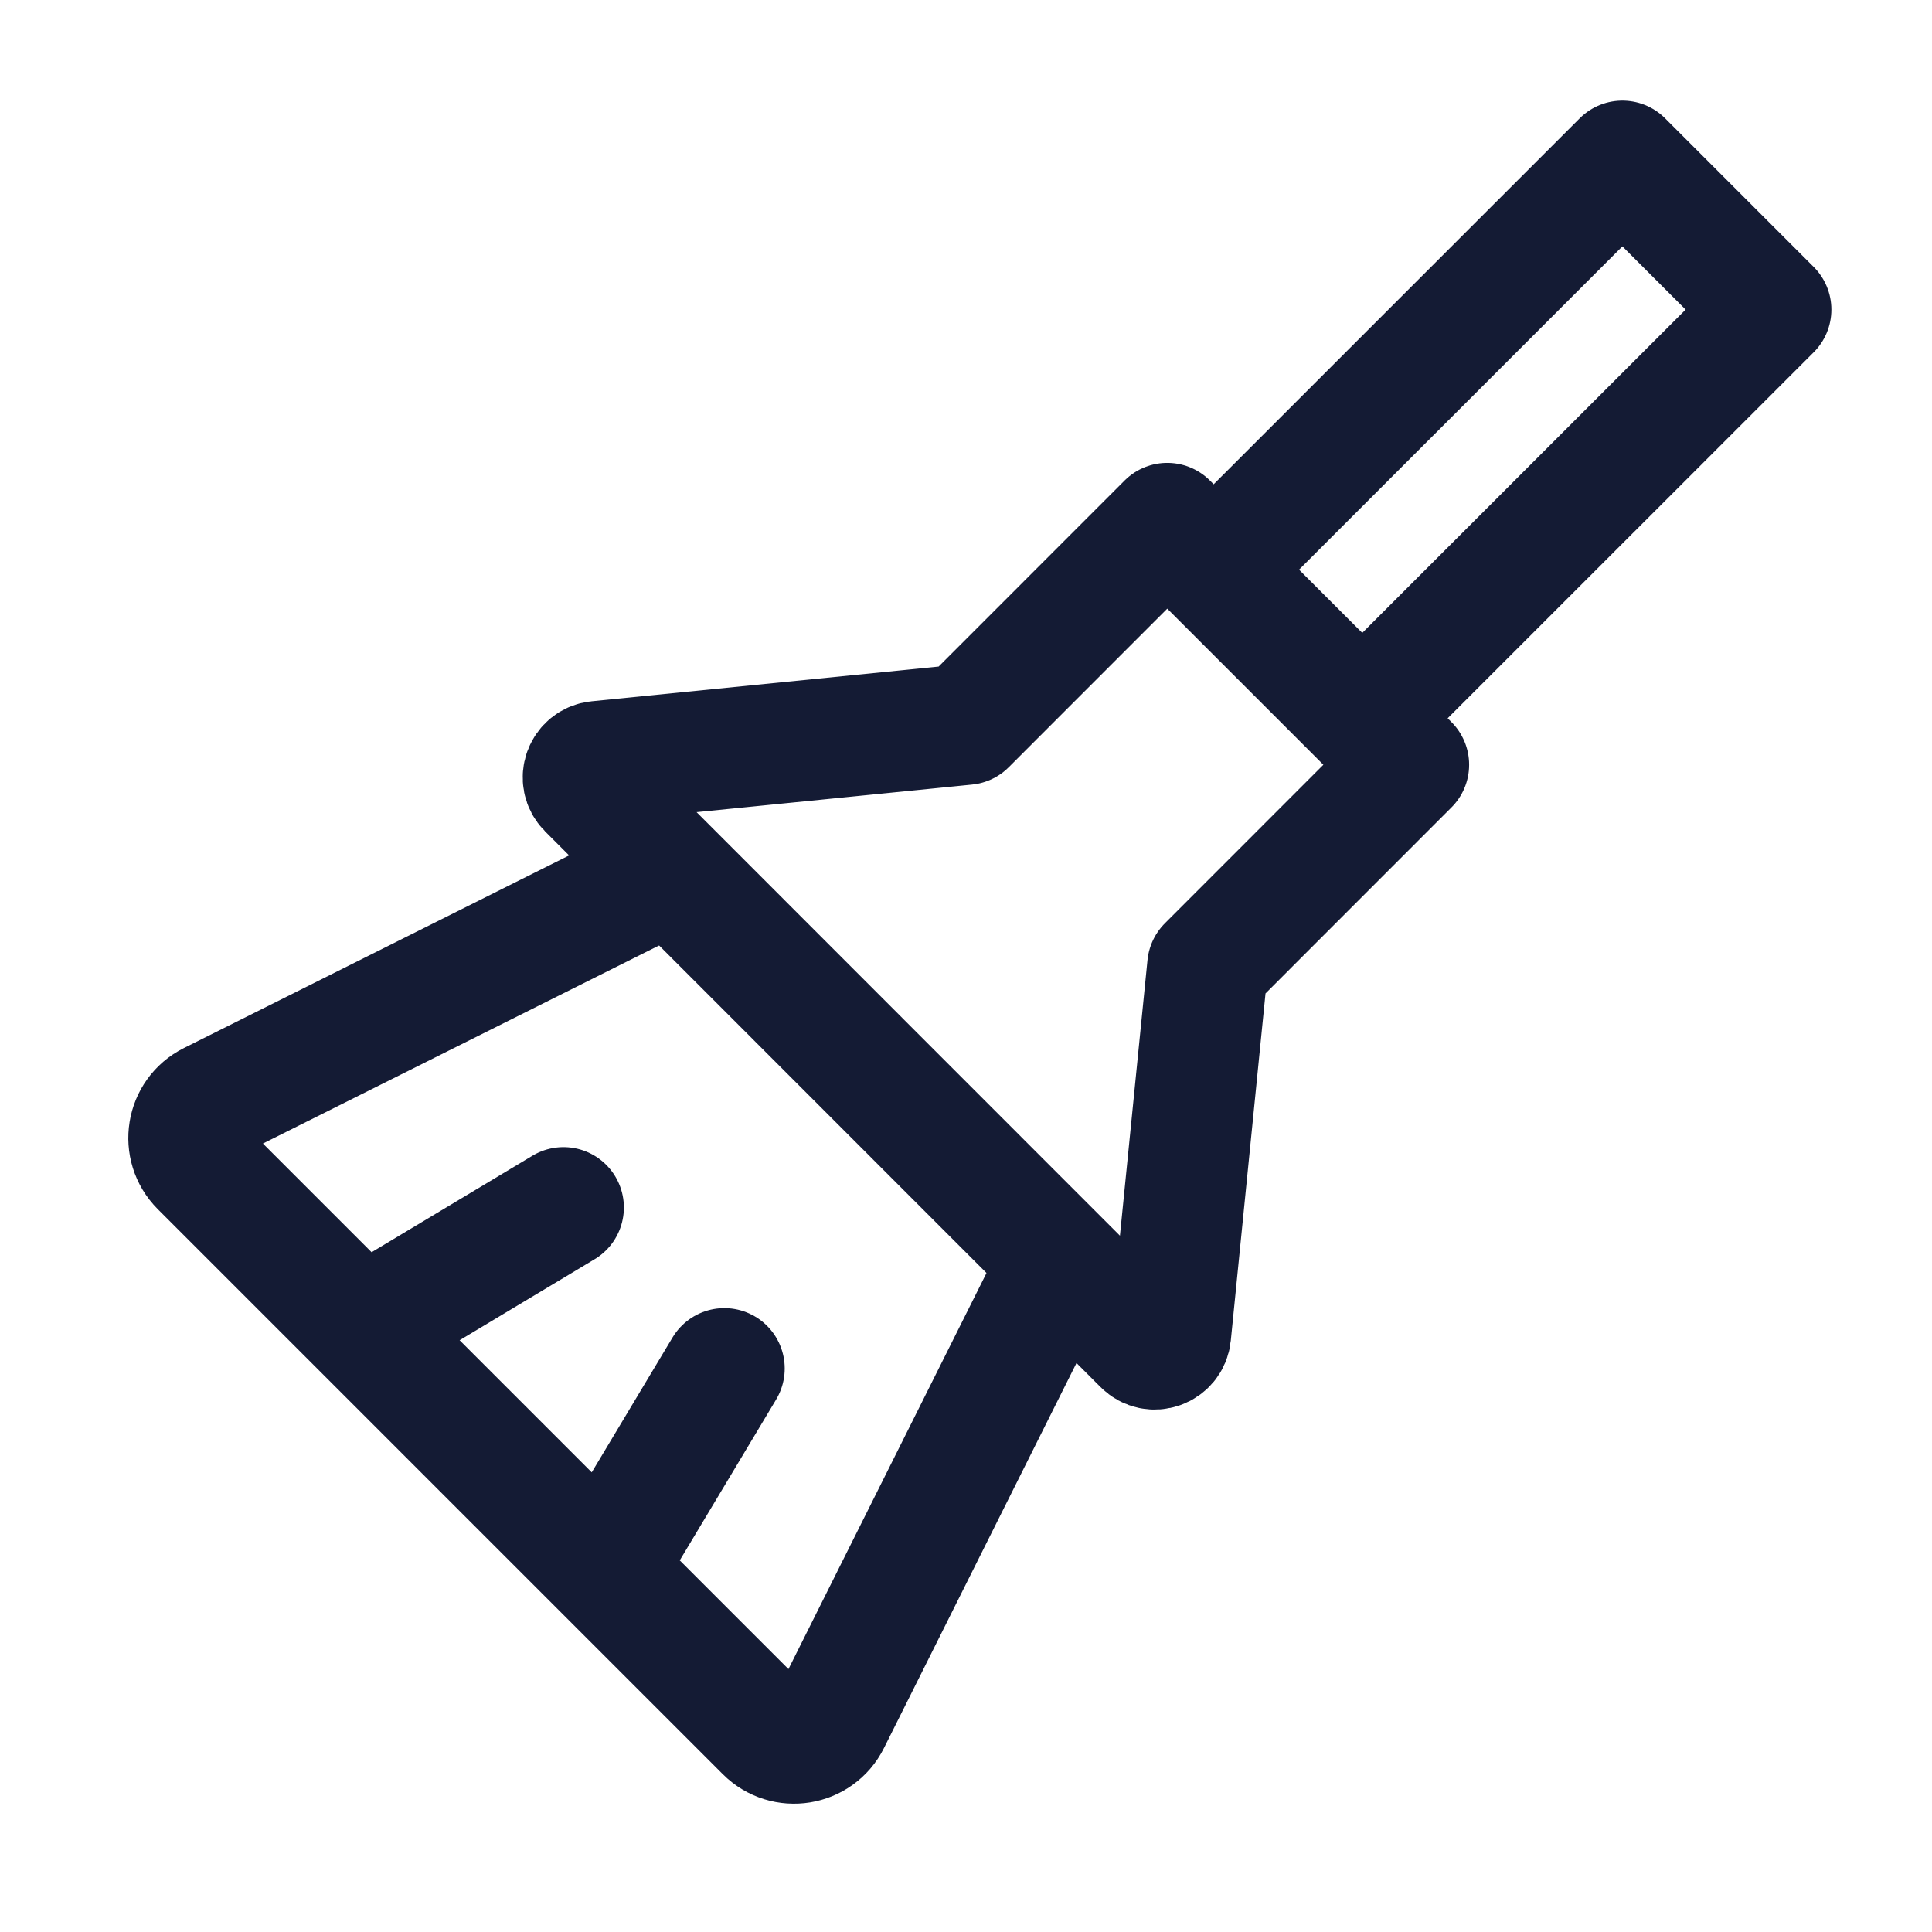 <svg width="24" height="24" viewBox="0 0 24 24" fill="none" xmlns="http://www.w3.org/2000/svg">
<path d="M15 7.153L20.154 2L22 3.846L16.846 8.999" stroke="#141B34" stroke-width="1.5" stroke-linejoin="round"/>
<path d="M13 16L10.31 21.38C10.158 21.685 9.751 21.751 9.509 21.509L7.5 19.5M8 11L2.62 13.69C2.315 13.842 2.249 14.249 2.491 14.491L4.5 16.5M4.5 16.5L7 15M4.5 16.5L7.5 19.5M7.5 19.5L8.998 17" stroke="#141B34" stroke-width="1.5" stroke-linecap="round" stroke-linejoin="round"/>
<path d="M17.5 9.5L14.5 6.5L12.001 9L7.424 9.458C7.256 9.475 7.183 9.679 7.302 9.798L14.202 16.701C14.321 16.821 14.526 16.748 14.543 16.58L15.001 12L17.5 9.5Z" stroke="#141B34" stroke-width="1.5" stroke-linecap="round" stroke-linejoin="round"/>
</svg>
